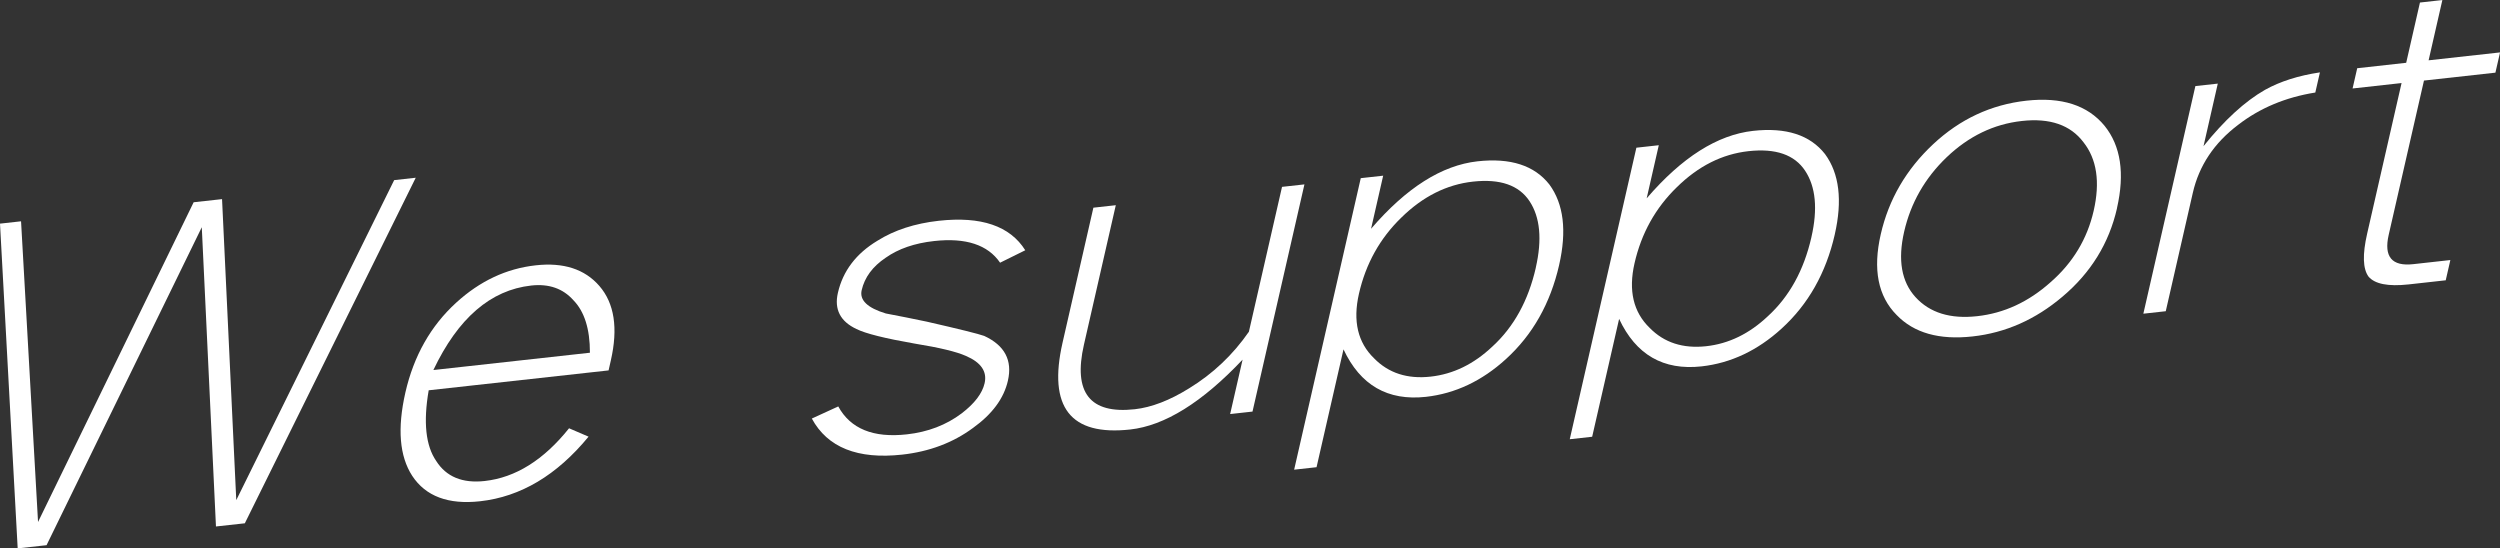 <?xml version="1.0" encoding="UTF-8"?>
<svg id="_レイヤー_2" data-name="レイヤー 2" xmlns="http://www.w3.org/2000/svg" viewBox="0 0 534.35 117.21">
  <rect x="0" y="0" width="534.35" height="117.21" fill="#333333" stroke="none"/>
  <defs>
    <style>
      .cls-1 {
        fill: #fff;
        stroke-width: 0px;
      }
    </style>
  </defs>
  <g id="menu">
    <g>
      <path class="cls-1" d="m88.86,37.99l-36.53,73.86-6.17.68-3.03-63.96L9.95,116.53l-6.17.68L0,47.8l4.5-.5,3.63,64.27L41.39,43.23l6.07-.67,3.04,64.34,33.75-68.4,4.6-.51Z"/>
      <path class="cls-1" d="m130.09,79.17l-38.46,4.25c-1.18,6.82-.64,11.85,1.6,15.1,2.15,3.39,5.61,4.82,10.37,4.29,6.59-.73,12.6-4.48,18.03-11.27l4.17,1.79c-6.78,8.25-14.51,12.85-23.19,13.81-6.79.75-11.62-1.06-14.5-5.43-2.73-4.2-3.21-10.14-1.46-17.83,1.79-7.82,5.41-14.22,10.87-19.2,5.06-4.62,10.72-7.28,16.99-7.97,5.94-.66,10.47.81,13.59,4.4,3.22,3.71,4.04,9.02,2.46,15.94l-.48,2.12Zm-4-3.78c.01-5.06-1.17-8.81-3.54-11.23-2.23-2.5-5.23-3.55-9.01-3.13-8.68.96-15.65,6.98-20.91,18.06l33.47-3.7Z"/>
      <path class="cls-1" d="m215.43,81.37c-.86,3.78-3.35,7.15-7.46,10.1-4.28,3.16-9.33,5.06-15.13,5.7-9.53,1.05-15.97-1.52-19.32-7.71l5.65-2.59c2.6,4.77,7.48,6.77,14.66,5.97,4.5-.5,8.4-1.99,11.71-4.48,2.77-2.12,4.41-4.27,4.91-6.45.57-2.5-.76-4.45-4.01-5.84-2.02-.9-5.67-1.78-10.94-2.63-6.36-1.11-10.51-2.15-12.45-3.12-3.44-1.62-4.77-4.19-3.96-7.72,1.07-4.68,3.89-8.4,8.46-11.15,3.63-2.28,8-3.69,13.09-4.26,9.07-1,15.23,1.1,18.5,6.3l-5.38,2.66c-2.62-3.83-7.33-5.38-14.11-4.63-4.18.46-7.63,1.65-10.36,3.58-2.78,1.87-4.49,4.18-5.12,6.94-.48,2.12,1.24,3.77,5.16,4.96,2.93.55,5.85,1.14,8.76,1.75,7.01,1.6,11.1,2.62,12.28,3.05,4.37,2.02,6.06,5.21,5.06,9.56Z"/>
      <path class="cls-1" d="m267.72,87.97l-4.79.53,2.66-11.63c-8.64,9.14-16.65,14.12-24.02,14.93-12.79,1.41-17.6-4.77-14.46-18.56l6.59-28.85,4.79-.53-6.81,29.81c-2.34,10.26,1.28,14.86,10.87,13.8,3.59-.4,7.46-1.89,11.61-4.47,5.1-3.12,9.36-7.16,12.78-12.1l7.08-30.96,4.79-.53-11.1,48.56Z"/>
      <path class="cls-1" d="m333.25,56.65c-1.88,8.21-5.66,14.9-11.36,20.09-5.14,4.69-10.85,7.38-17.11,8.08-8.16.9-14.03-2.48-17.62-10.15l-5.76,25.19-4.79.53,14.24-62.31,4.79-.53-2.59,11.35c7.54-8.77,15.12-13.57,22.75-14.42,7.05-.78,12.17.88,15.37,4.96,3.05,4.16,3.75,9.9,2.08,17.2Zm-4.99.55c1.38-6.02.93-10.76-1.33-14.19-2.27-3.44-6.31-4.83-12.11-4.19-5.61.62-10.71,3.18-15.3,7.69-4.58,4.44-7.6,9.87-9.06,16.28-1.33,5.83-.25,10.43,3.24,13.8,3.09,3.16,7.12,4.46,12.08,3.91,4.83-.53,9.23-2.67,13.2-6.43,4.58-4.19,7.68-9.81,9.29-16.87Z"/>
      <path class="cls-1" d="m392.16,50.14c-1.88,8.21-5.66,14.9-11.36,20.09-5.14,4.69-10.85,7.38-17.11,8.08-8.16.9-14.03-2.48-17.62-10.15l-5.76,25.19-4.79.53,14.24-62.31,4.79-.53-2.59,11.35c7.54-8.77,15.12-13.57,22.75-14.42,7.05-.78,12.17.88,15.37,4.96,3.06,4.16,3.75,9.9,2.08,17.2Zm-4.99.55c1.38-6.02.93-10.76-1.34-14.19-2.27-3.44-6.31-4.83-12.11-4.19-5.61.62-10.71,3.18-15.3,7.69-4.58,4.44-7.6,9.87-9.06,16.28-1.33,5.83-.25,10.43,3.24,13.8,3.09,3.16,7.12,4.46,12.08,3.92,4.83-.53,9.23-2.67,13.2-6.43,4.58-4.19,7.68-9.81,9.29-16.87Z"/>
      <path class="cls-1" d="m452.49,44.51c-1.71,7.5-5.6,13.8-11.67,18.91-5.76,4.88-12.16,7.72-19.21,8.49-7.11.79-12.52-.74-16.22-4.58-3.98-4-5.12-9.75-3.4-17.25,1.7-7.44,5.42-13.84,11.17-19.23,5.75-5.38,12.4-8.49,19.97-9.33,7.5-.83,13.07.96,16.7,5.37,3.47,4.3,4.35,10.17,2.65,17.61Zm-4.99.55c1.41-6.15.68-11.04-2.18-14.66-2.78-3.69-7.17-5.21-13.17-4.54-6,.66-11.36,3.25-16.09,7.77-4.64,4.45-7.66,9.75-9.07,15.9-1.38,6.03-.57,10.69,2.43,13.98,3.05,3.35,7.45,4.71,13.19,4.07,5.74-.63,10.97-3.05,15.68-7.26,4.76-4.15,7.83-9.24,9.21-15.26Z"/>
      <path class="cls-1" d="m494.86,19.78c-6.34,1.01-11.82,3.31-16.45,6.88-5.15,3.88-8.39,8.74-9.72,14.57l-5.78,25.29-4.79.53,11.12-48.65,4.79-.53-3.05,13.37c4.45-5.55,8.83-9.57,13.15-12.04,3.21-1.79,7.12-3.04,11.73-3.73l-.99,4.33Z"/>
      <path class="cls-1" d="m533.37,15.53l-15.27,1.69-7.54,32.98c-1.07,4.68.68,6.77,5.25,6.26l7.93-.88-.99,4.33-7.93.88c-4.37.48-7.23-.08-8.58-1.68-1.21-1.68-1.3-4.73-.29-9.15l7.36-32.21-10.47,1.16.99-4.33,10.47-1.16,2.94-12.88,4.79-.53-2.94,12.88,15.27-1.69-.99,4.33Z"/>
    </g>
  </g>
</svg>